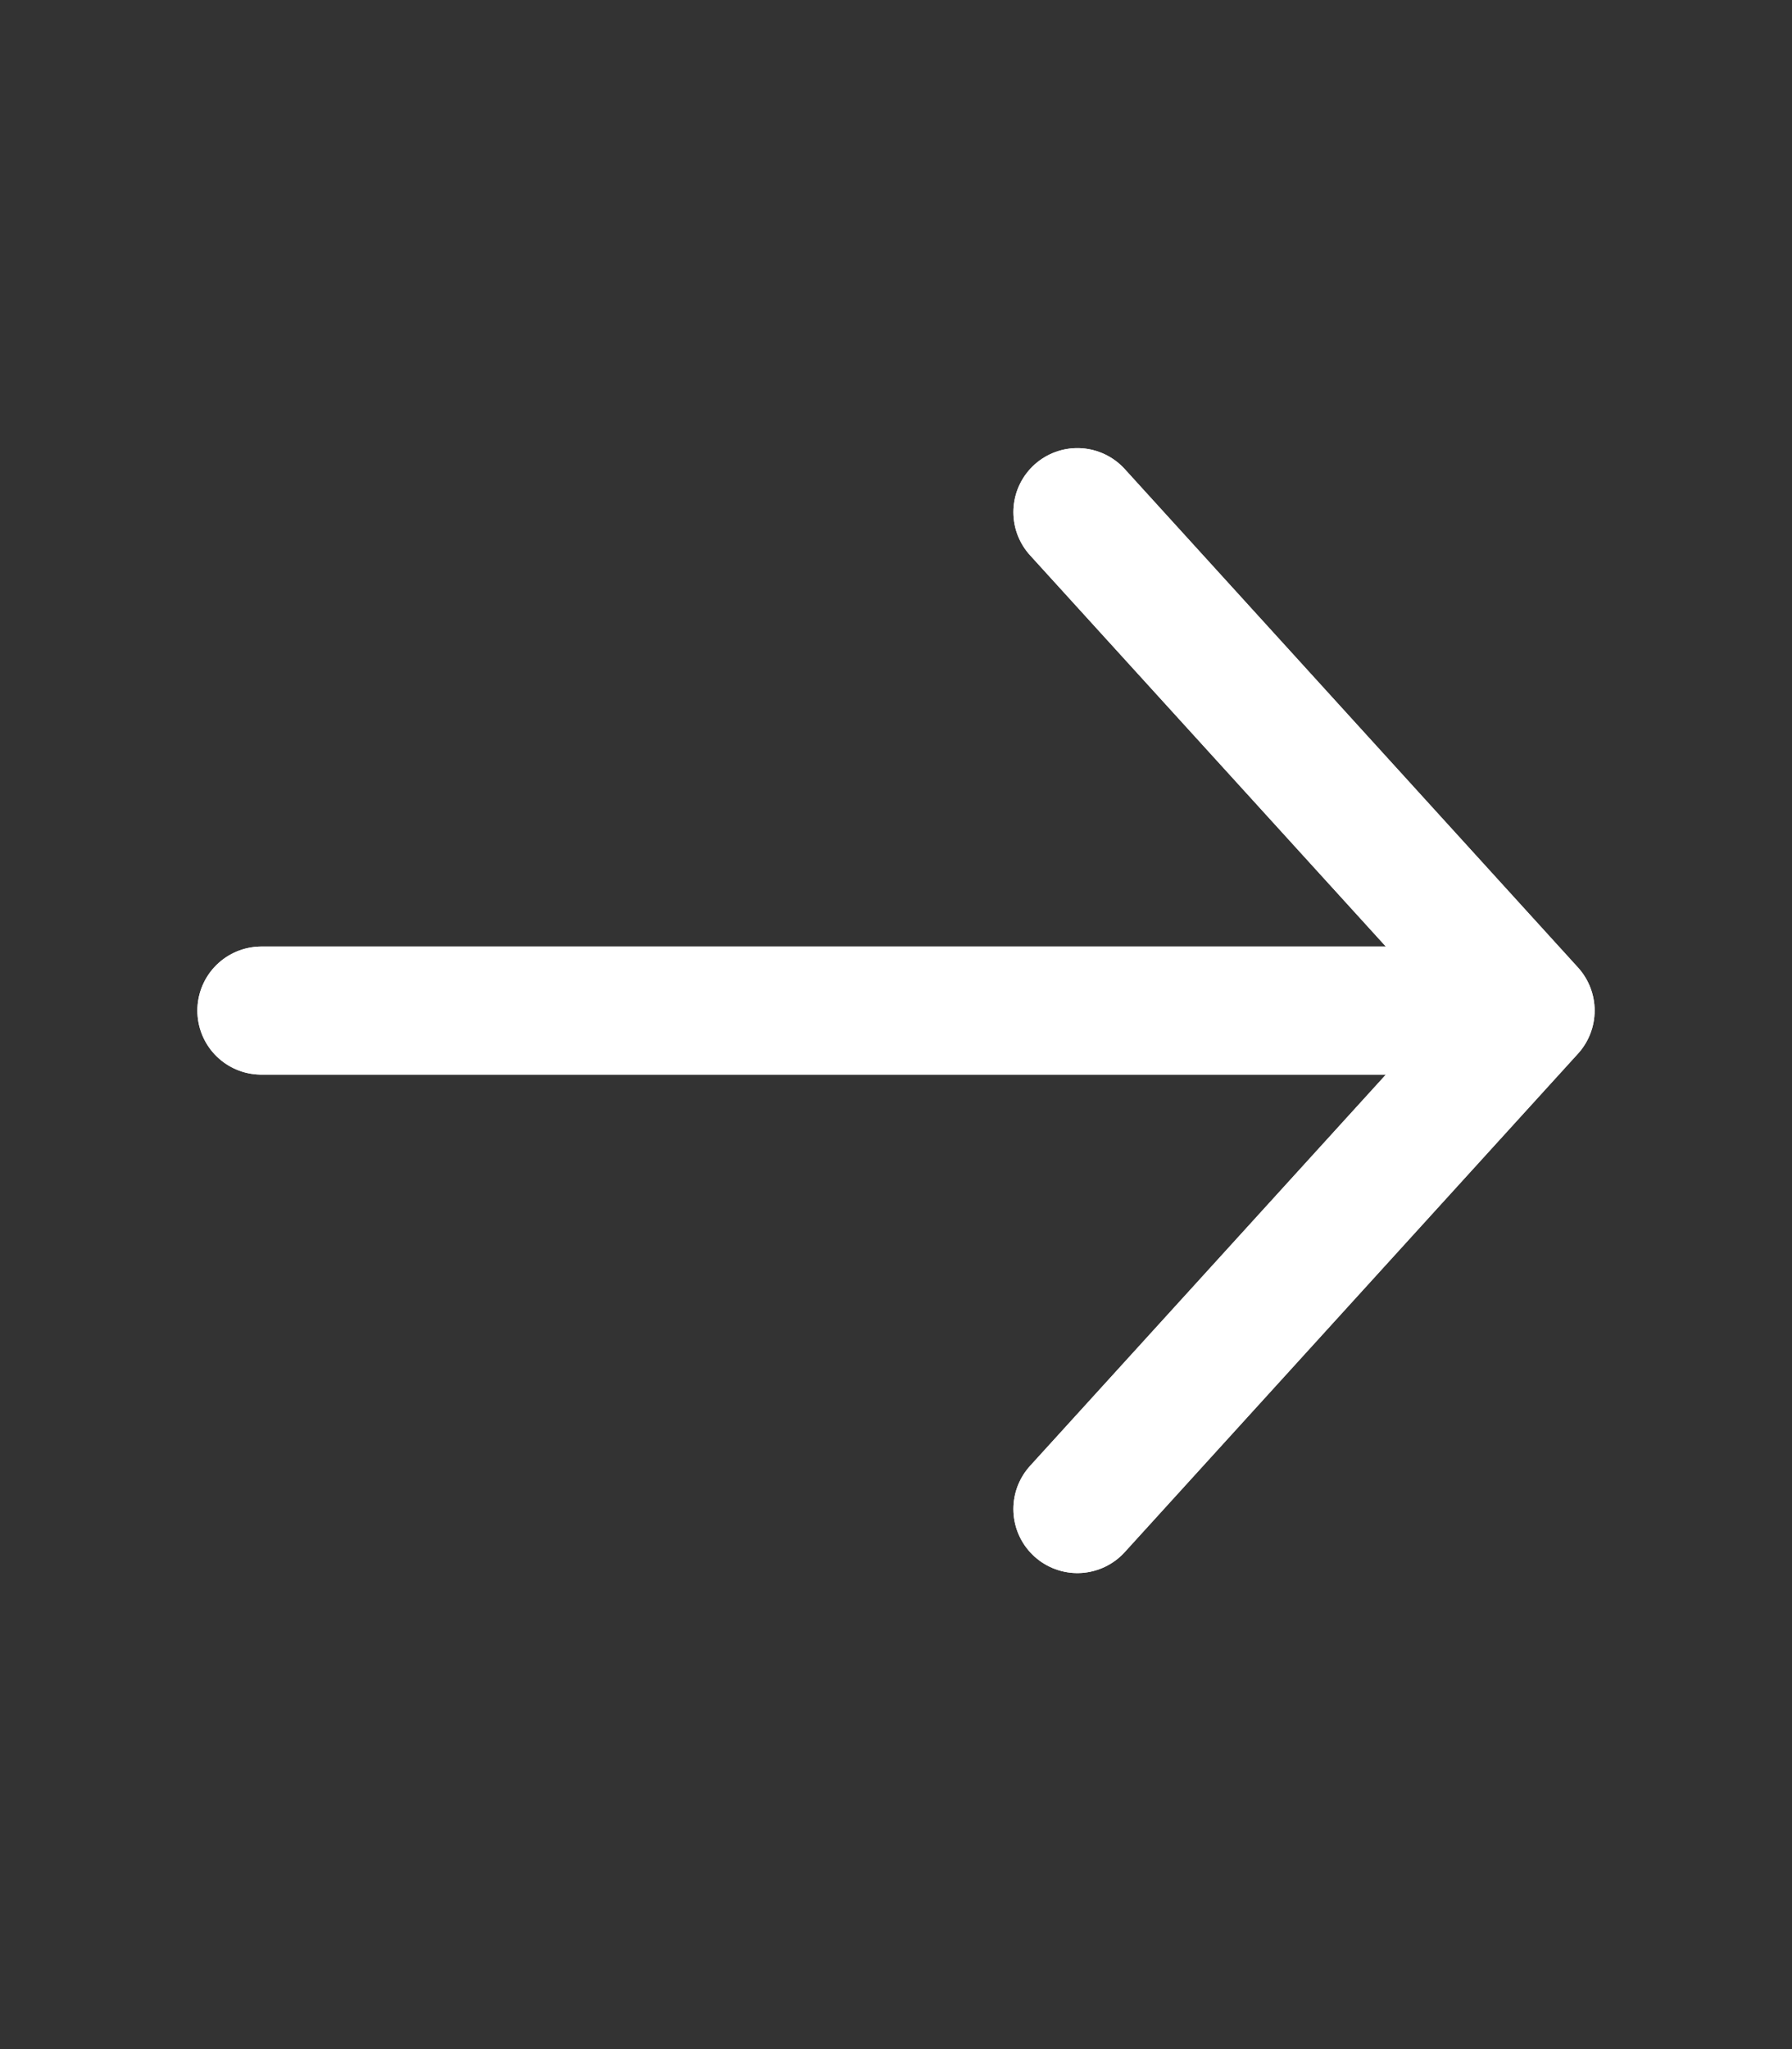 <svg width="14" height="16" viewBox="0 0 14 16" fill="none" xmlns="http://www.w3.org/2000/svg">
<rect x="0" y="0" width="14" height="16" fill="#333333" stroke="none"/>
<path d="M8.417 3.999L11.958 7.891L8.417 11.783" stroke="white" stroke-miterlimit="10" stroke-linecap="round" stroke-linejoin="round"/>
<path d="M8.417 3.999L11.958 7.891L8.417 11.783" stroke="white" stroke-miterlimit="10" stroke-linecap="round" stroke-linejoin="round"/>
<path d="M2.042 7.891L11.86 7.891" stroke="white" stroke-miterlimit="10" stroke-linecap="round" stroke-linejoin="round"/>
<path d="M2.042 7.891L11.86 7.891" stroke="white" stroke-miterlimit="10" stroke-linecap="round" stroke-linejoin="round"/>
</svg>
